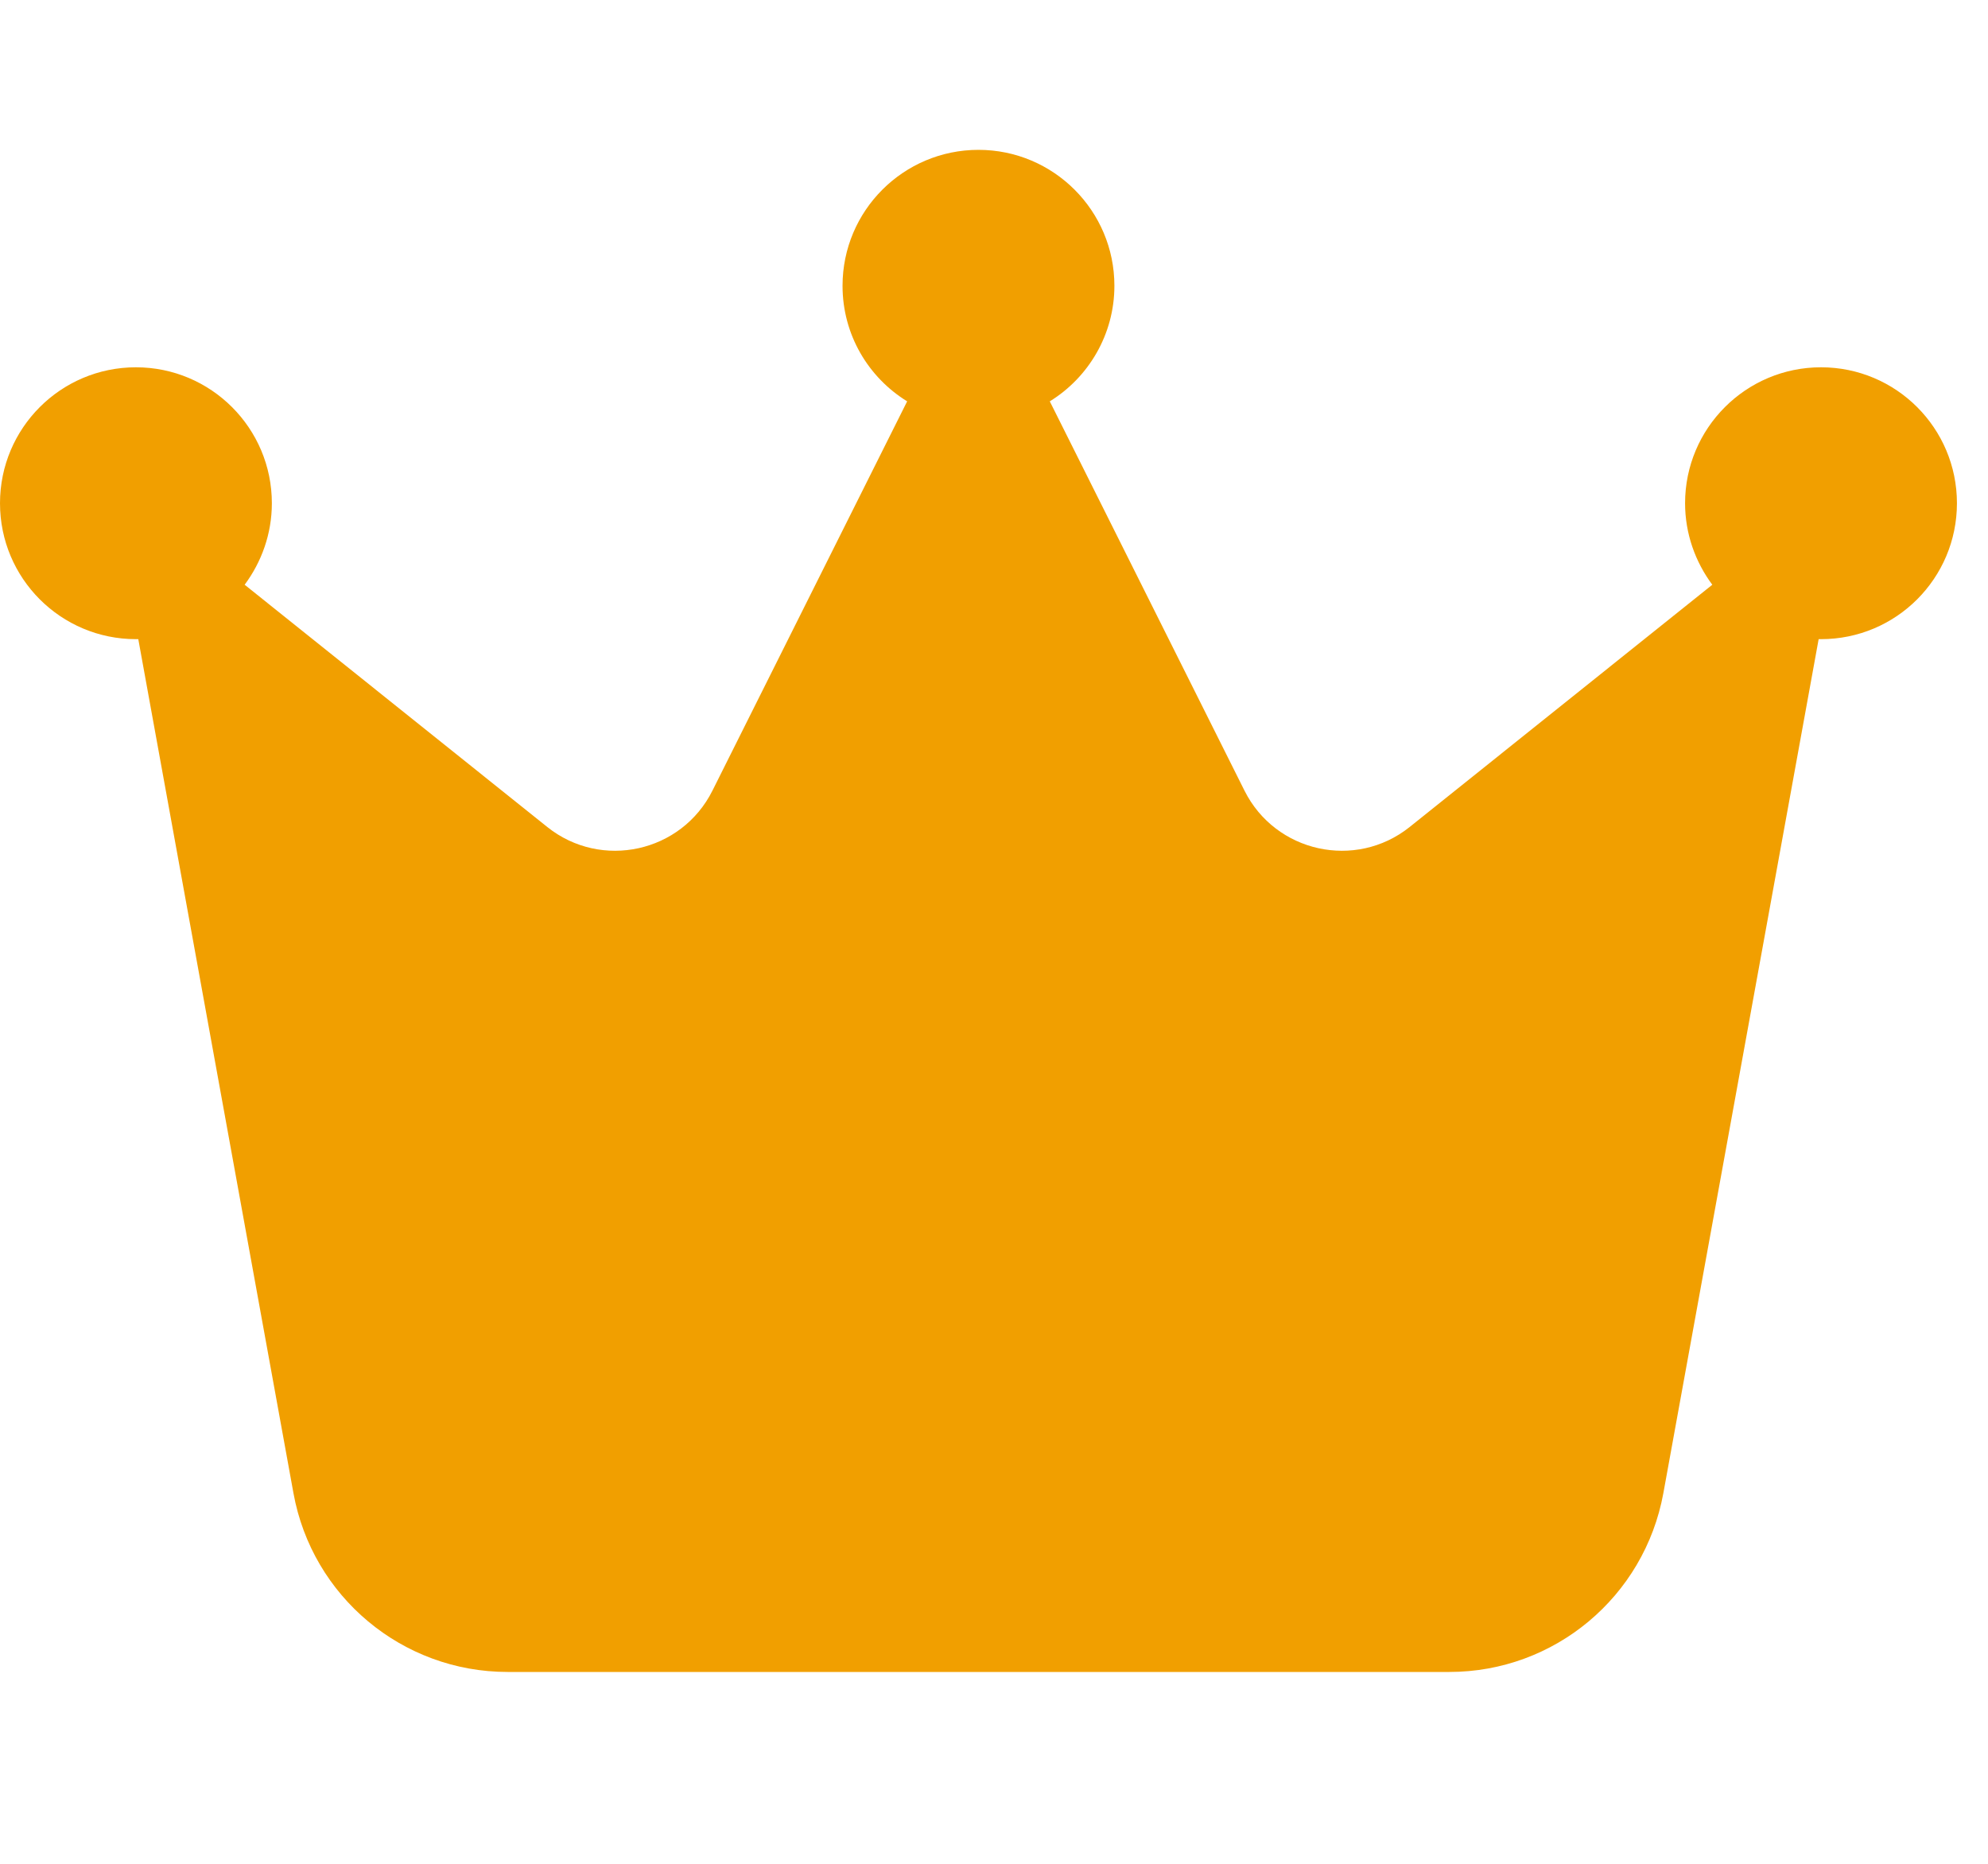 <svg width="16" height="15" viewBox="0 0 16 15" fill="none" xmlns="http://www.w3.org/2000/svg">
<g clip-path="url(#clip0_155_2038)">
<path d="M8.449 3.23C8.761 3.038 8.969 2.691 8.969 2.3C8.969 1.696 8.479 1.206 7.875 1.206C7.271 1.206 6.781 1.696 6.781 2.3C6.781 2.694 6.989 3.038 7.301 3.23L5.734 6.363C5.485 6.861 4.84 7.003 4.405 6.656L1.969 4.706C2.105 4.523 2.188 4.296 2.188 4.05C2.188 3.446 1.698 2.956 1.094 2.956C0.489 2.956 0 3.446 0 4.05C0 4.654 0.489 5.144 1.094 5.144C1.099 5.144 1.107 5.144 1.113 5.144L2.362 12.018C2.513 12.849 3.237 13.456 4.085 13.456H11.665C12.51 13.456 13.234 12.852 13.387 12.018L14.637 5.144C14.643 5.144 14.651 5.144 14.656 5.144C15.261 5.144 15.75 4.654 15.75 4.05C15.75 3.446 15.261 2.956 14.656 2.956C14.052 2.956 13.562 3.446 13.562 4.05C13.562 4.296 13.645 4.523 13.781 4.706L11.345 6.656C10.91 7.003 10.265 6.861 10.016 6.363L8.449 3.23Z" fill="#F19F00"/>
</g>
<defs>
<clipPath id="clip0_155_2038">
<rect width="15.75" height="14" fill="white" transform="translate(0 0.331)"/>
</clipPath>
</defs>
</svg>
